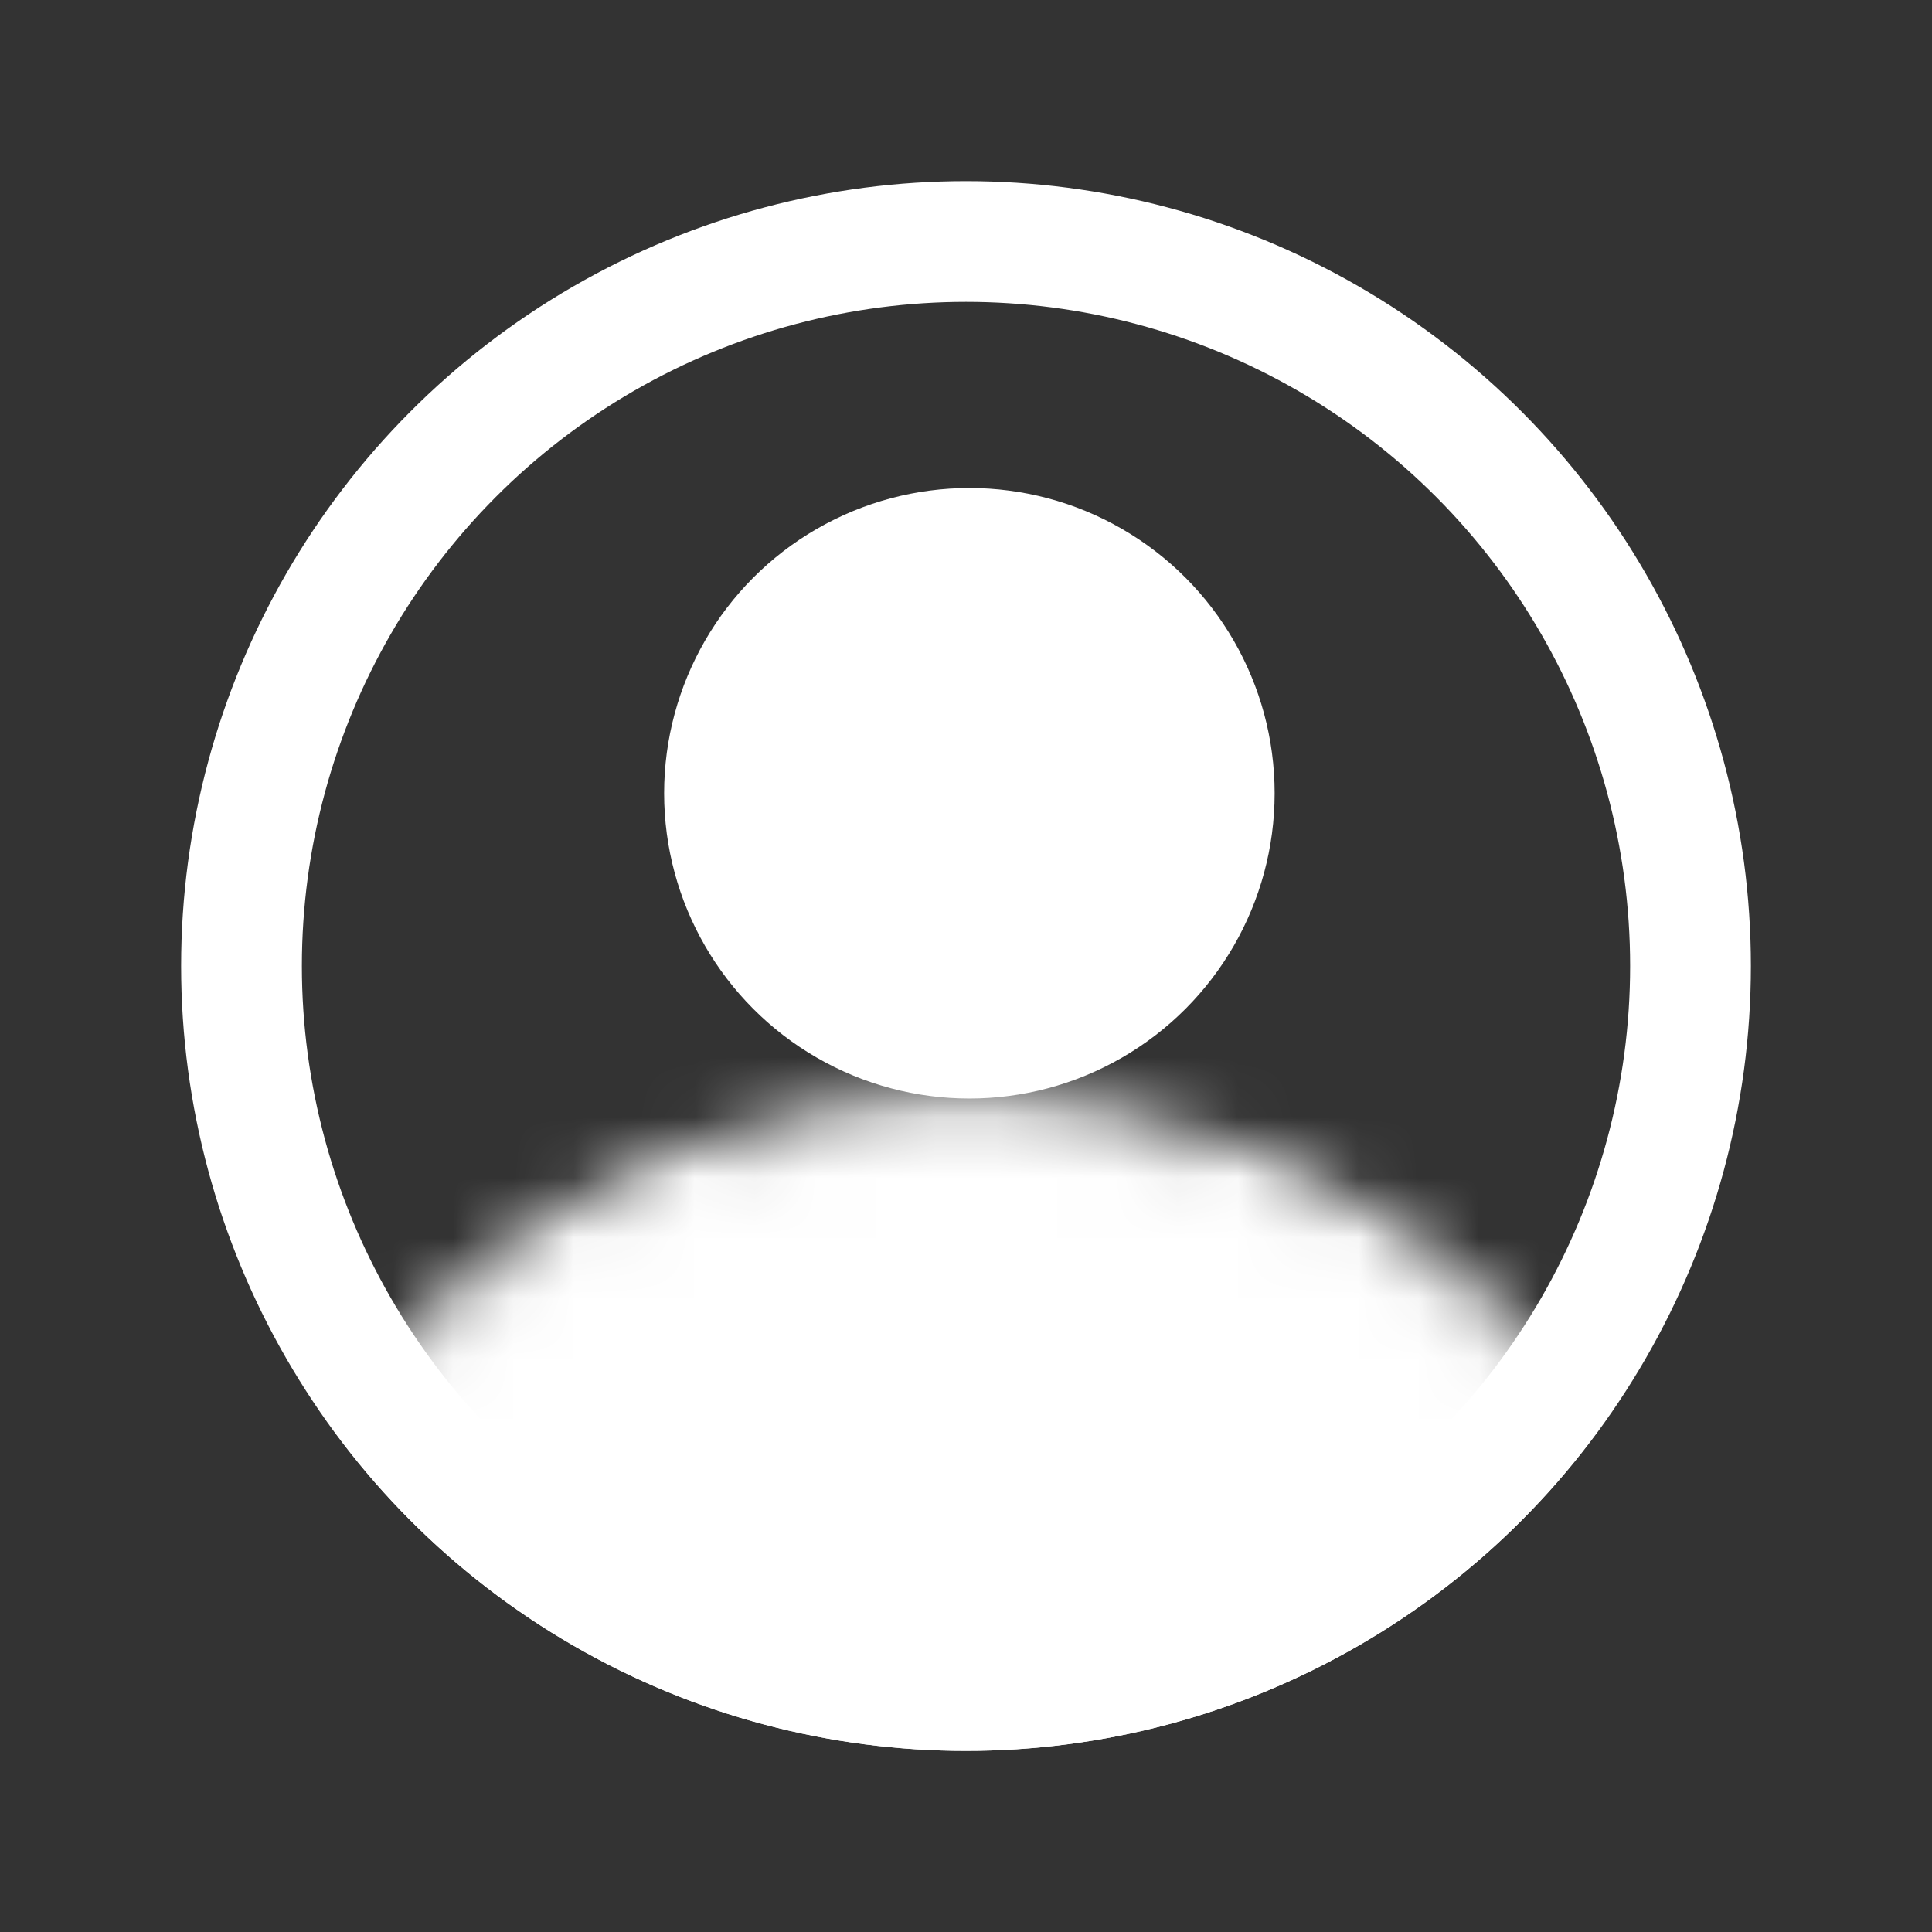 <svg width="32" height="32" viewBox="0 0 32 32" fill="none" xmlns="http://www.w3.org/2000/svg">
<rect x="0" y="0" width="32" height="32" fill="#333333" stroke="none"/>
<g clip-path="url(#clip0_8_429)">
<circle cx="16" cy="16" r="12" stroke="white" stroke-width="2"/>
<circle cx="16.056" cy="13.139" r="5.056" fill="white"/>
<mask id="mask0_8_429" style="mask-type:alpha" maskUnits="userSpaceOnUse" x="3" y="18" width="26" height="27">
<circle cx="16" cy="31.167" r="12.5" fill="white" stroke="white"/>
</mask>
<g mask="url(#mask0_8_429)">
<circle cx="16" cy="16" r="12.5" fill="white" stroke="white"/>
</g>
</g>
<defs>
<clipPath id="clip0_8_429">
<rect width="32" height="32" fill="white"/>
</clipPath>
</defs>
</svg>
